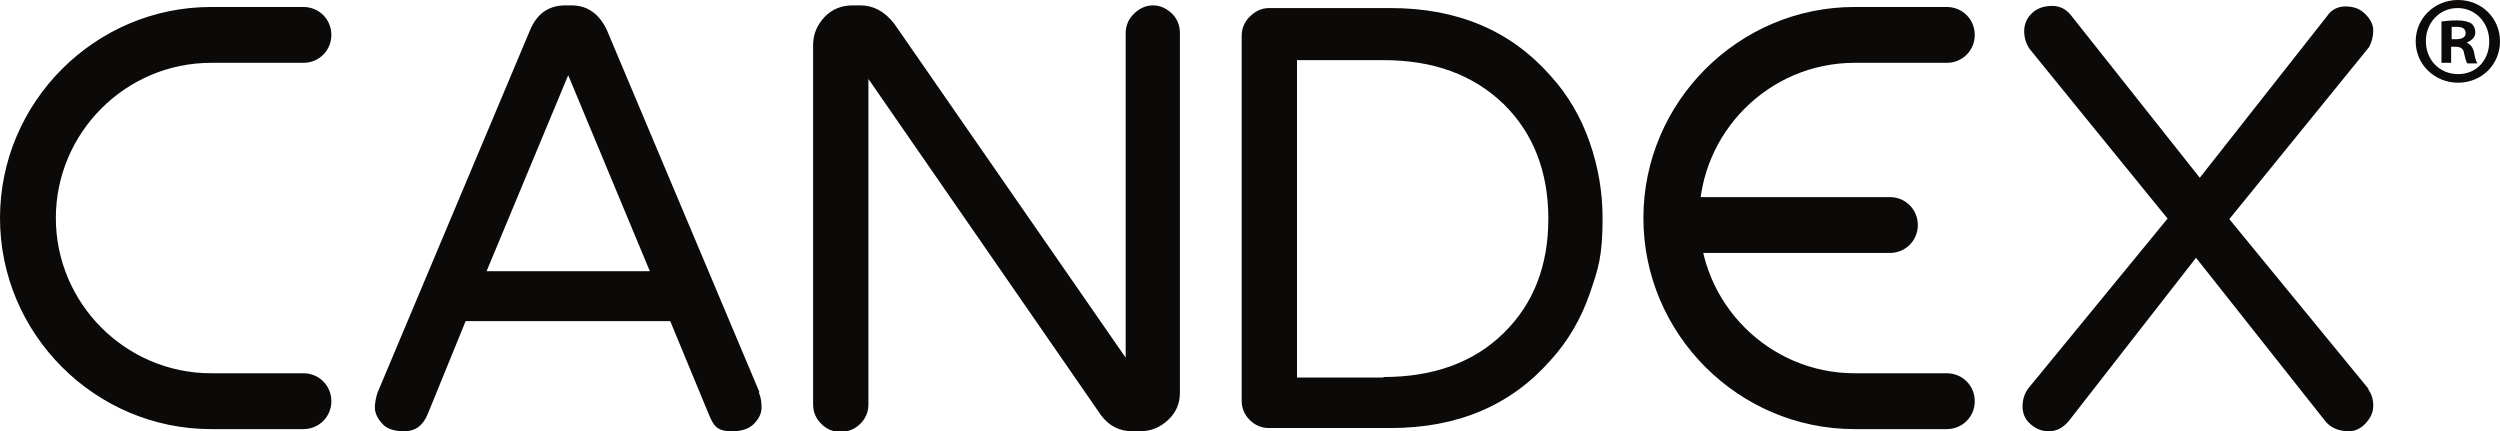 <svg xmlns="http://www.w3.org/2000/svg" data-name="Layer 1" viewBox="0 0 465.5 80.3"><g fill="#0c0a09"><path d="M141.3 73.1c.4.9.5 1.8.5 2.8s-.4 1.9-1.3 2.9q-1.35 1.5-4.2 1.5c-2.85 0-3.4-1-4.3-3.1l-7.2-17.4H86.7l-7.1 17.4c-.9 2.1-2.3 3.1-4.3 3.1s-3.4-.5-4.2-1.5c-.9-1-1.3-2-1.3-2.9s.2-1.9.5-2.8L98.7 5.6c1.3-3.1 3.5-4.6 6.6-4.6h1.1c3 0 5.2 1.6 6.6 4.6L141.4 73ZM121 50.5 105.8 14 90.6 50.5zM214.6 1c1.4 0 2.5.5 3.6 1.5 1 1 1.5 2.2 1.5 3.7v66.9c0 2-.7 3.7-2.2 5.1s-3.2 2.1-5.2 2.1h-1.4c-2.5 0-4.4-1-5.9-3l-43.3-62.6v60.6q0 2.1-1.5 3.6c-1 1-2.2 1.5-3.7 1.5s-2.6-.5-3.6-1.5q-1.5-1.5-1.5-3.6V8.4c0-2 .7-3.7 2.1-5.2s3.2-2.2 5.3-2.2h1.4c2.4 0 4.5 1.1 6.3 3.4l43.1 62.2V6.2q0-2.1 1.5-3.6c1-1 2.2-1.6 3.6-1.6Zm44.3.5c12.5 0 22.4 4.2 29.8 12.6 3.3 3.6 5.7 7.8 7.3 12.4q2.4 6.9 2.4 14.1c0 7.2-.8 9.4-2.4 14.1-1.6 4.6-4 8.8-7.3 12.4-7.4 8.4-17.3 12.6-29.8 12.6h-22.6q-2.1 0-3.6-1.5t-1.5-3.6V6.7q0-2.1 1.5-3.6c1-1 2.2-1.6 3.6-1.6zm-1.3 68.7c9.3 0 16.8-2.7 22.4-8.2s8.3-12.6 8.3-21.3-2.8-15.9-8.3-21.3c-5.7-5.5-13.1-8.2-22.4-8.2h-16.1v59.1h16.1Zm183.3 2.2c.6.8 1 1.8 1 3.1s-.5 2.3-1.4 3.3-2 1.5-3.1 1.5c-2 0-3.6-.7-4.6-2.1L408.9 48l-23.7 30.4c-1.1 1.3-2.3 1.9-3.7 1.9s-2.5-.5-3.5-1.4-1.4-2-1.4-3.2.3-2.3 1-3.3l26-31.7-25.7-31.6c-.6-.9-1-2-1-3.3s.5-2.4 1.4-3.3 2.2-1.4 3.8-1.4 2.8.7 3.8 2.1l23.7 29.9L433.3 3c.8-1.2 2-1.8 3.4-1.8 1.5 0 2.7.4 3.7 1.4s1.5 2 1.5 3.1-.3 2.2-.8 3.1l-26 32 26 31.7Zm-78.4-2.9h-17.2c-15.9 0-28.9-13-28.9-28.9s13-28.9 28.9-28.9h17.2c2.9 0 5.2-2.3 5.2-5.2s-2.3-5.2-5.2-5.2h-17.2C323.7 1.3 306 19 306 40.6s17.7 39.3 39.3 39.3h17.2c2.9 0 5.2-2.3 5.2-5.2s-2.3-5.2-5.2-5.2m-306 0H39.3c-15.9 0-28.9-13-28.9-28.9s13-28.9 28.9-28.9h17.2c2.9 0 5.2-2.3 5.2-5.2s-2.3-5.2-5.2-5.2H39.3C17.7 1.3 0 19 0 40.6s17.7 39.3 39.3 39.3h17.2c2.9 0 5.2-2.3 5.2-5.2s-2.3-5.2-5.2-5.2"/><path d="M351.9 47.1c2.9 0 5.2-2.3 5.2-5.2s-2.3-5.2-5.2-5.2h-38.7v10.4z"/></g><path fill="#0c0a09" d="M465.5 7.7c0 4.3-3.4 7.7-7.8 7.7s-7.9-3.4-7.9-7.7 3.5-7.7 7.9-7.7 7.8 3.4 7.8 7.7m-13.8 0c0 3.4 2.5 6.1 6 6.1s5.8-2.7 5.8-6.1-2.5-6.2-5.9-6.2-5.9 2.8-5.9 6.1Zm4.7 4h-1.8V4c.7-.1 1.7-.2 2.9-.2s2.1.2 2.7.6c.4.3.7.9.7 1.7s-.7 1.5-1.6 1.8c.7.4 1.2.9 1.4 2 .2 1.2.4 1.6.6 1.9h-1.9c-.2-.3-.4-1-.6-1.9-.1-.8-.6-1.2-1.6-1.2h-.8v3.1Zm.1-4.4h.8c1 0 1.8-.3 1.8-1.1s-.5-1.2-1.6-1.2h-1v2.2Z"/></svg>